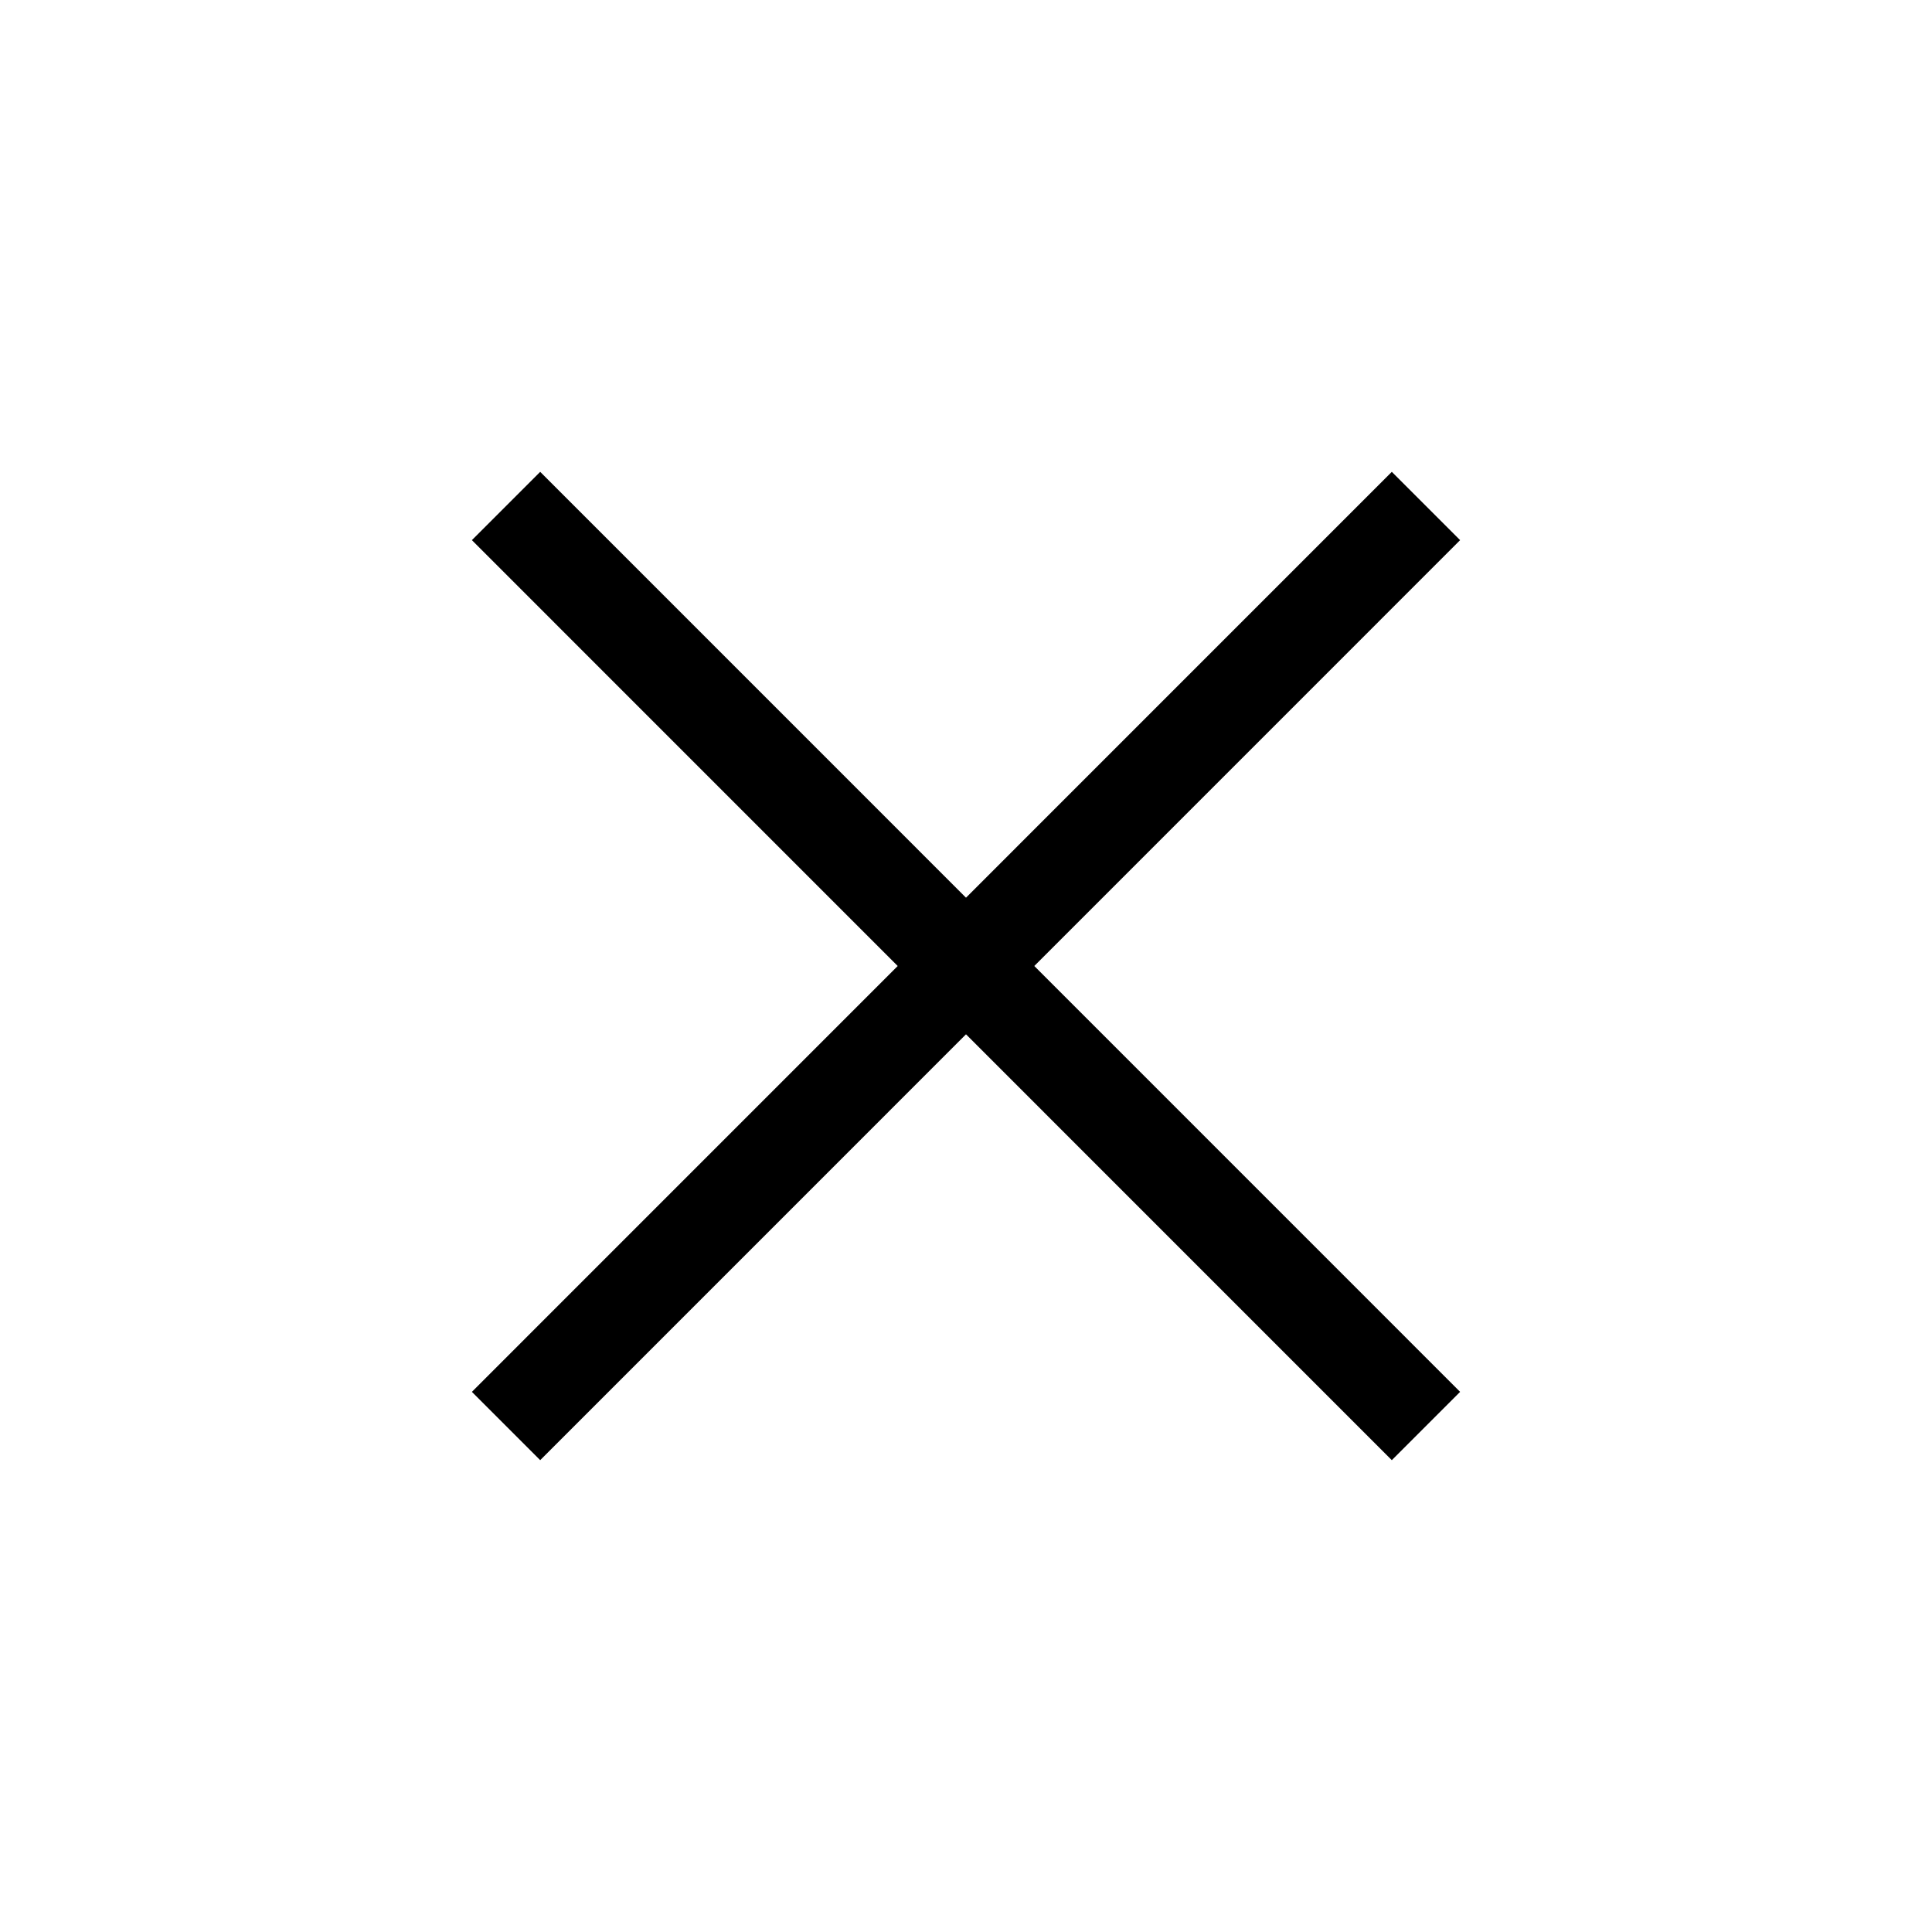 <svg width="40" height="40" viewBox="0 0 40 40" fill="none" xmlns="http://www.w3.org/2000/svg" xmlns:xlink="http://www.w3.org/1999/xlink"><desc>
			Created with Pixso.
	</desc><defs><clipPath id="clip102_2755"><rect id="system-uicons:cross" width="40" height="40" fill="white" fill-opacity="0"></rect></clipPath></defs><rect id="system-uicons:cross" width="40" height="40" fill="#FFFFFF" fill-opacity="0"></rect><g clip-path="url(#clip102_2755)"><path id="Vector" d="M29.523 29.524L10.477 10.476M29.523 10.476L10.477 29.524" stroke="#000" stroke-opacity="1" stroke-width="2" stroke-linejoin="round"></path></g></svg>